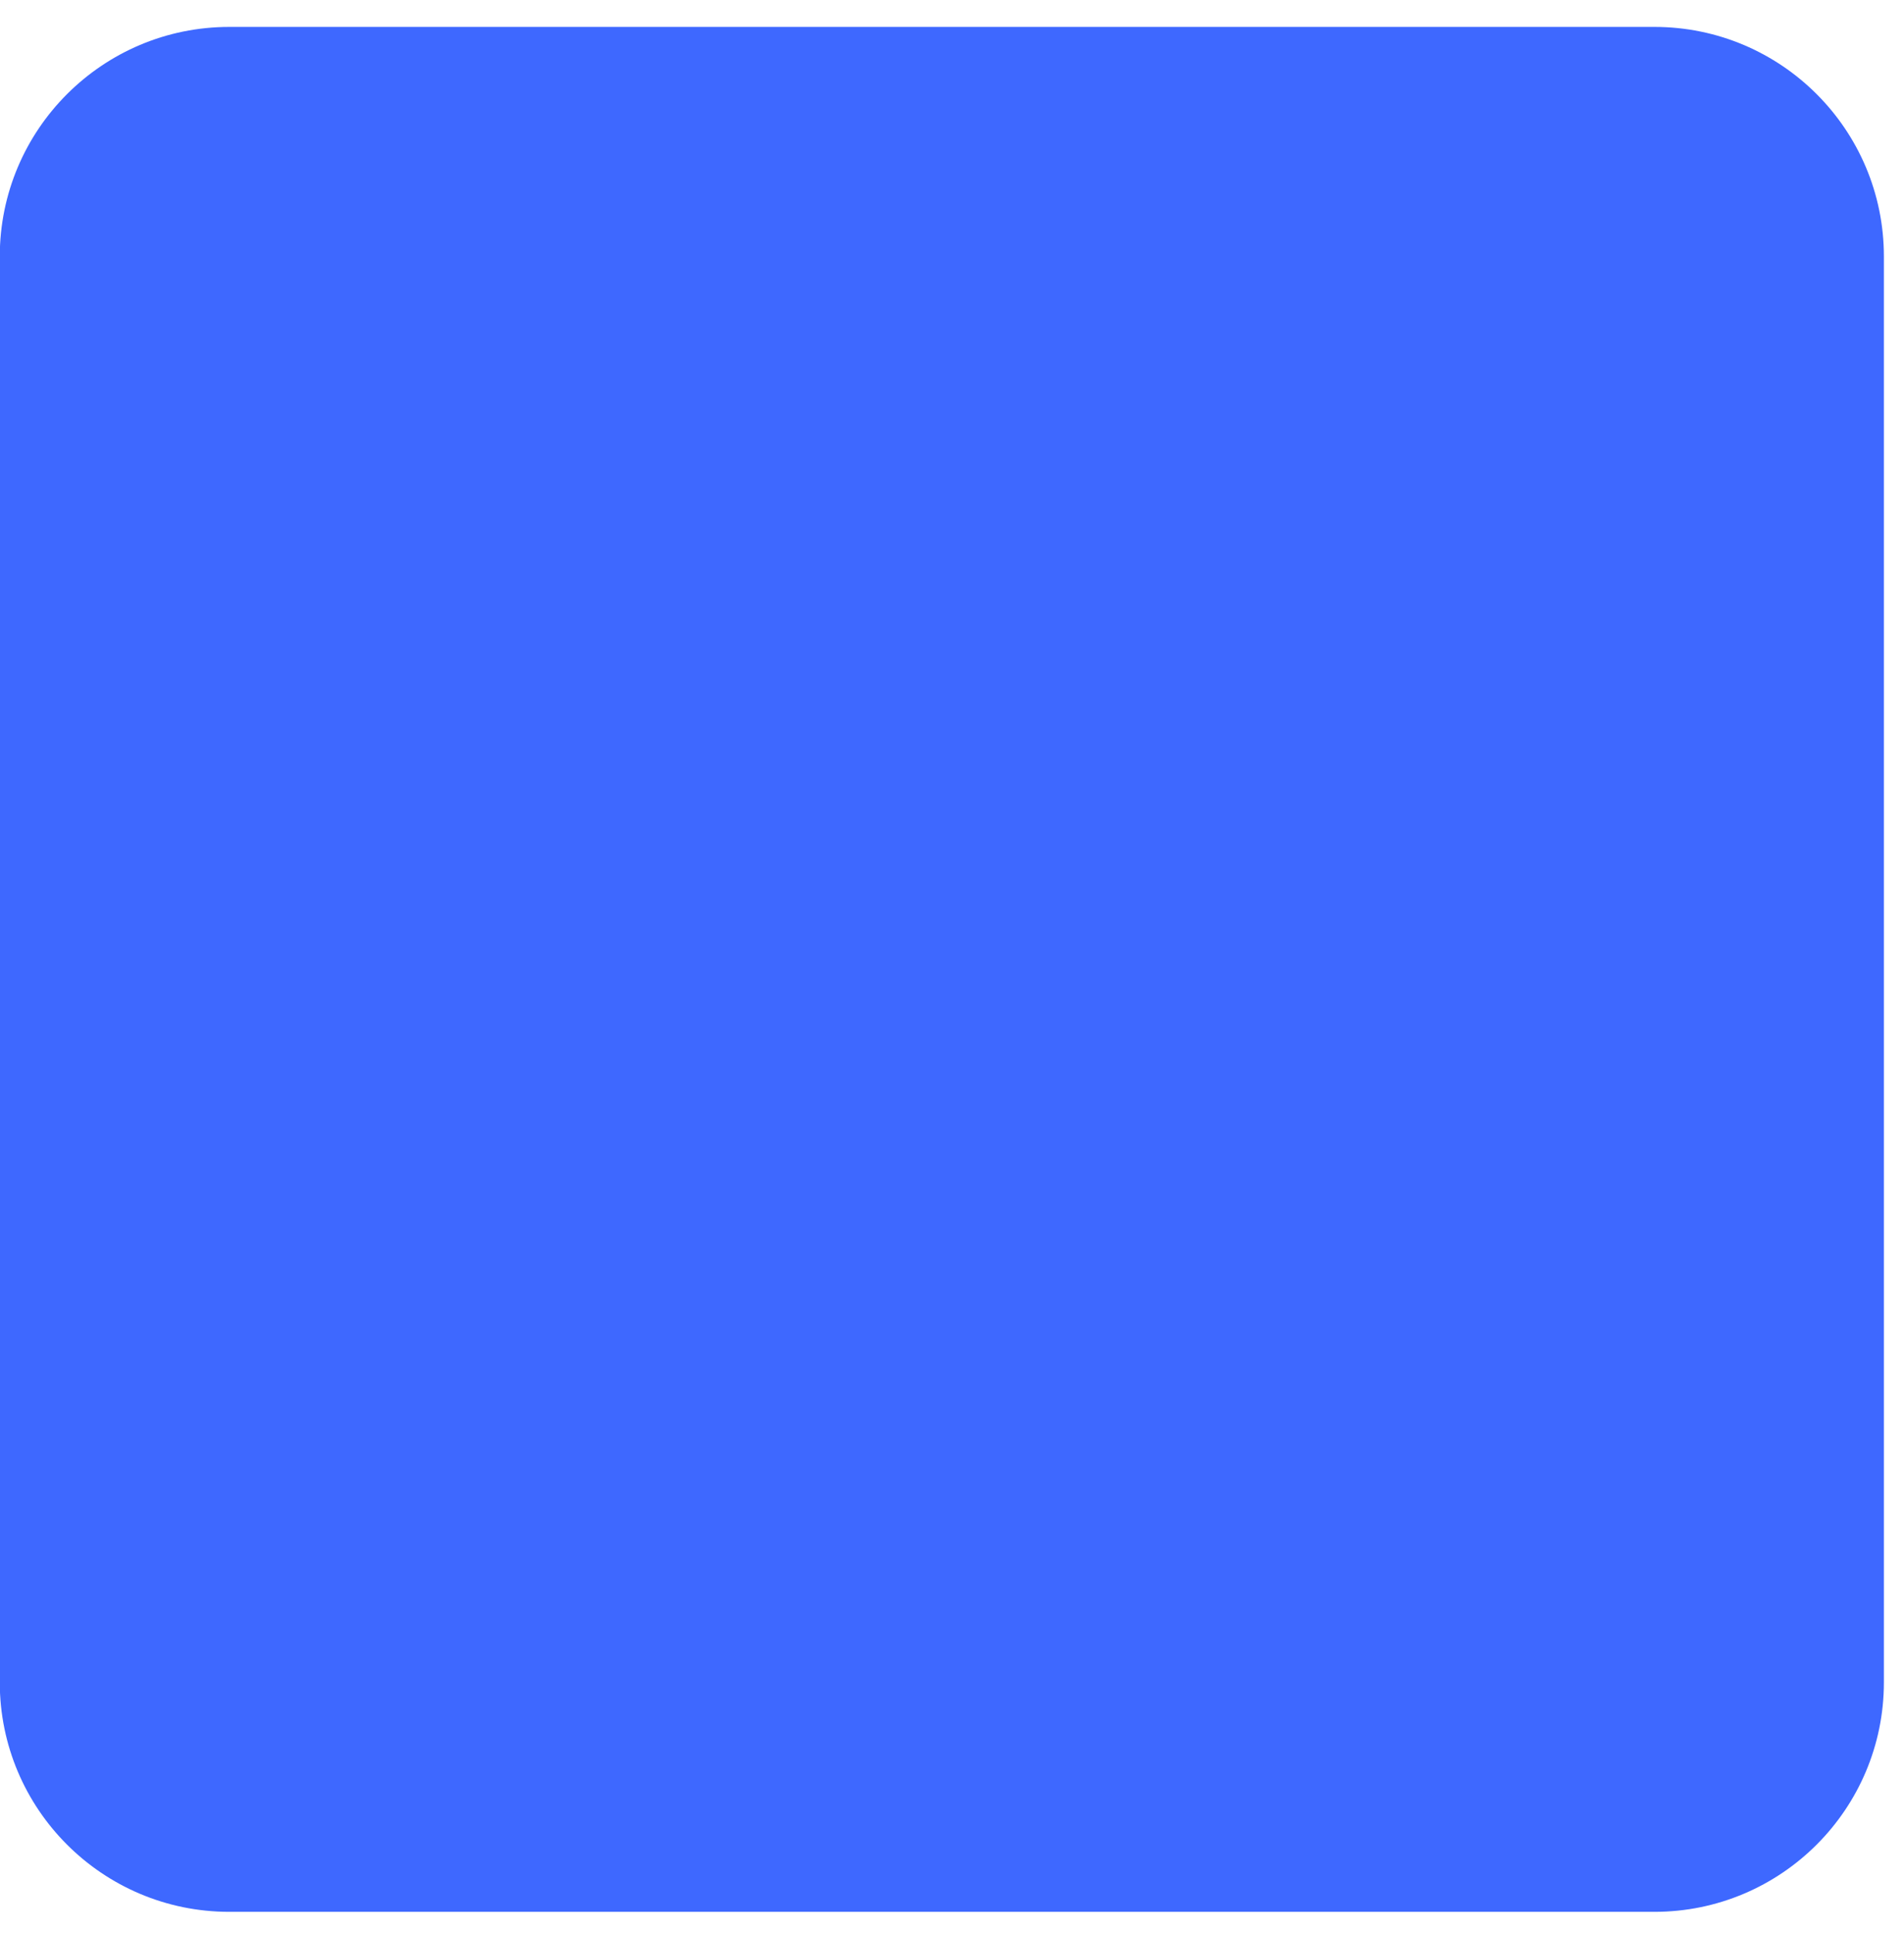 <svg xmlns="http://www.w3.org/2000/svg" width="68" height="69" viewBox="0 0 68 69" fill="none"><path d="M59.087 0.961H8.188C3.662 0.961 -0.008 4.63 -0.008 9.157V60.056C-0.008 64.582 3.662 68.251 8.188 68.251H59.087C63.613 68.251 67.282 64.582 67.282 60.056V9.157C67.282 4.63 63.613 0.961 59.087 0.961Z" fill="#3E68FF"></path></svg>
